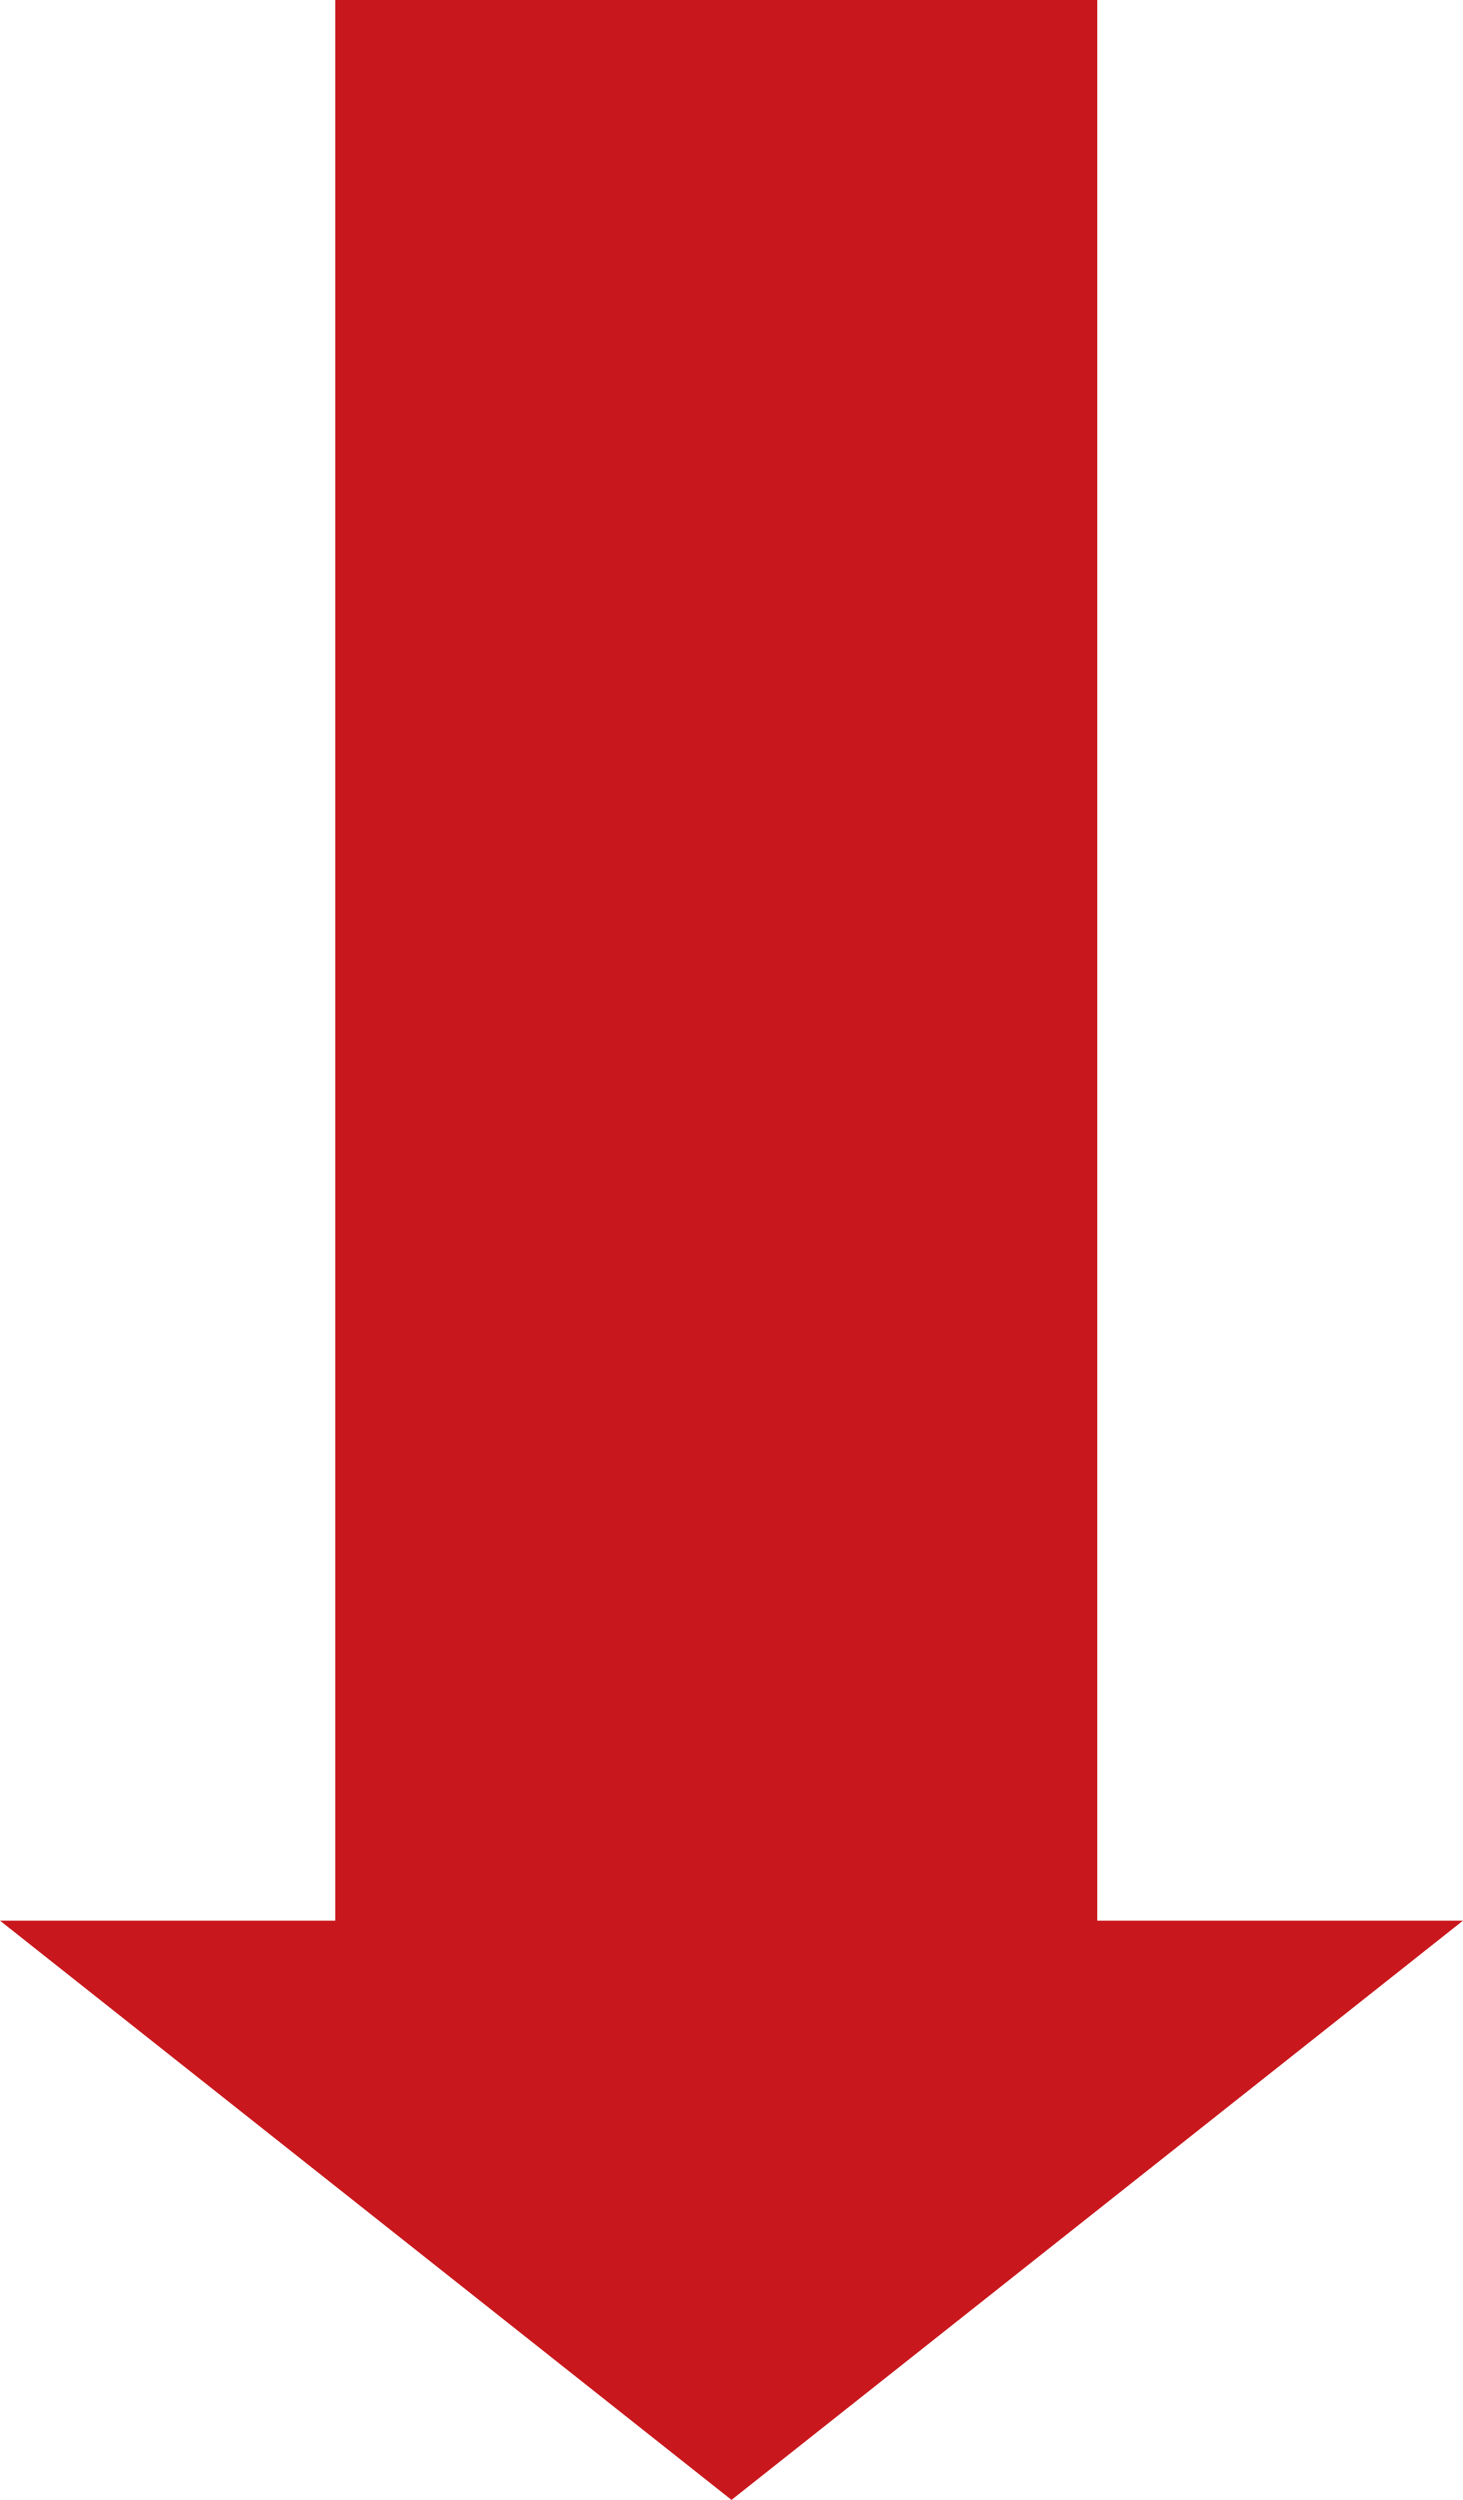 <svg width="48" height="82" viewBox="0 0 48 82" fill="none" xmlns="http://www.w3.org/2000/svg">
<path fill-rule="evenodd" clip-rule="evenodd" d="M36 0H11V63H0L24 82L48 63H36V0Z" fill="#C9181D"/>
</svg>
